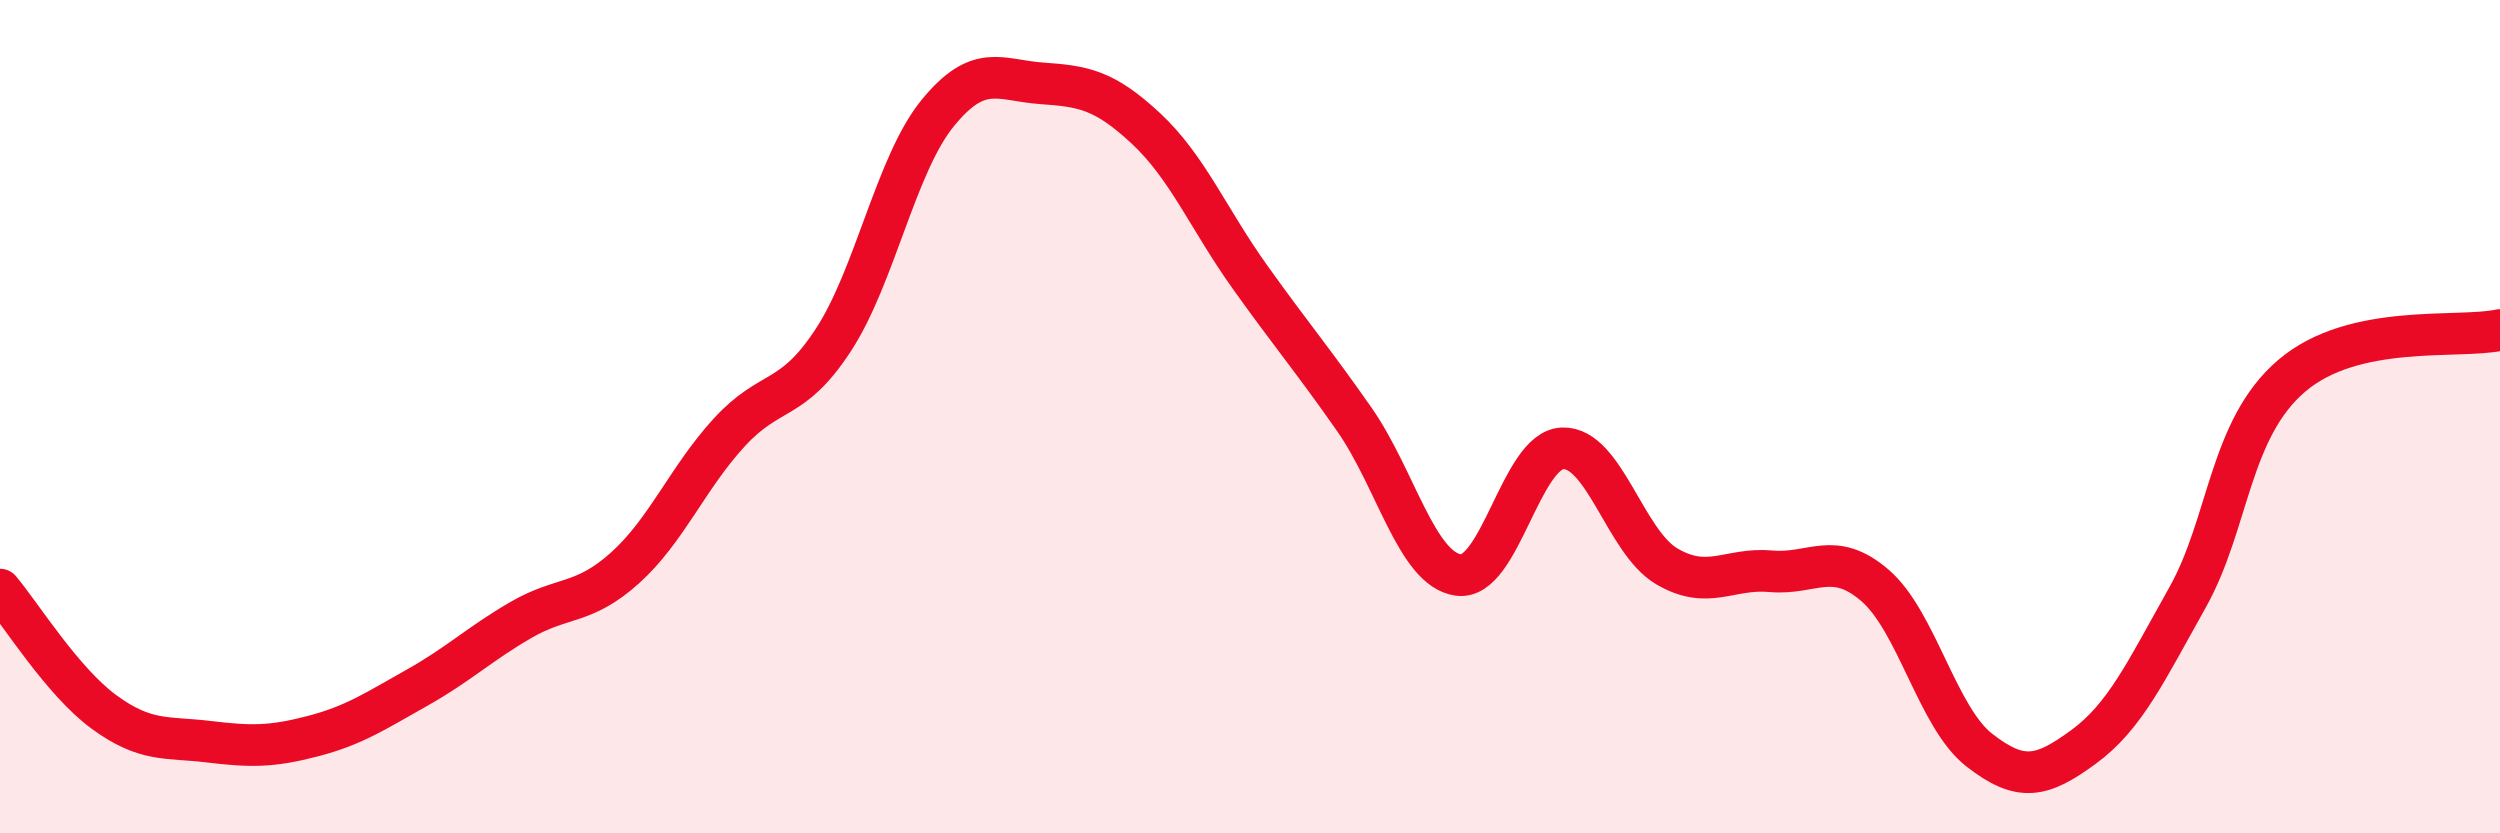 
    <svg width="60" height="20" viewBox="0 0 60 20" xmlns="http://www.w3.org/2000/svg">
      <path
        d="M 0,14.15 C 0.5,14.74 1.5,16.36 2.5,17.09 C 3.5,17.82 4,17.68 5,17.8 C 6,17.92 6.5,17.93 7.5,17.67 C 8.5,17.41 9,17.07 10,16.51 C 11,15.95 11.5,15.46 12.5,14.88 C 13.5,14.3 14,14.53 15,13.63 C 16,12.73 16.5,11.47 17.5,10.38 C 18.5,9.29 19,9.69 20,8.16 C 21,6.63 21.5,3.95 22.5,2.72 C 23.5,1.49 24,1.93 25,2 C 26,2.07 26.5,2.15 27.5,3.08 C 28.5,4.01 29,5.25 30,6.65 C 31,8.05 31.5,8.63 32.5,10.06 C 33.5,11.49 34,13.66 35,13.8 C 36,13.94 36.5,10.8 37.5,10.76 C 38.5,10.72 39,13 40,13.59 C 41,14.18 41.5,13.62 42.5,13.71 C 43.5,13.8 44,13.19 45,14.05 C 46,14.91 46.5,17.22 47.5,18 C 48.5,18.78 49,18.66 50,17.93 C 51,17.2 51.5,16.12 52.5,14.34 C 53.5,12.56 53.5,10.3 55,9.02 C 56.5,7.74 59,8.14 60,7.92L60 20L0 20Z"
        fill="#EB0A25"
        opacity="0.1"
        stroke-linecap="round"
        stroke-linejoin="round"
      />
      <path
        d="M 0,14.15 C 0.5,14.74 1.5,16.36 2.5,17.09 C 3.5,17.82 4,17.68 5,17.8 C 6,17.92 6.5,17.93 7.5,17.67 C 8.5,17.41 9,17.07 10,16.51 C 11,15.95 11.5,15.46 12.5,14.88 C 13.5,14.3 14,14.53 15,13.63 C 16,12.73 16.5,11.47 17.5,10.38 C 18.5,9.29 19,9.69 20,8.16 C 21,6.63 21.5,3.95 22.5,2.72 C 23.5,1.49 24,1.93 25,2 C 26,2.07 26.5,2.15 27.5,3.08 C 28.5,4.01 29,5.25 30,6.65 C 31,8.05 31.5,8.63 32.5,10.06 C 33.5,11.49 34,13.66 35,13.8 C 36,13.94 36.5,10.8 37.5,10.76 C 38.5,10.72 39,13 40,13.59 C 41,14.18 41.5,13.62 42.5,13.71 C 43.5,13.8 44,13.19 45,14.05 C 46,14.91 46.5,17.22 47.5,18 C 48.5,18.78 49,18.66 50,17.93 C 51,17.2 51.5,16.12 52.5,14.34 C 53.5,12.56 53.5,10.3 55,9.02 C 56.5,7.74 59,8.14 60,7.92"
        stroke="#EB0A25"
        stroke-width="1"
        fill="none"
        stroke-linecap="round"
        stroke-linejoin="round"
      />
    </svg>
  